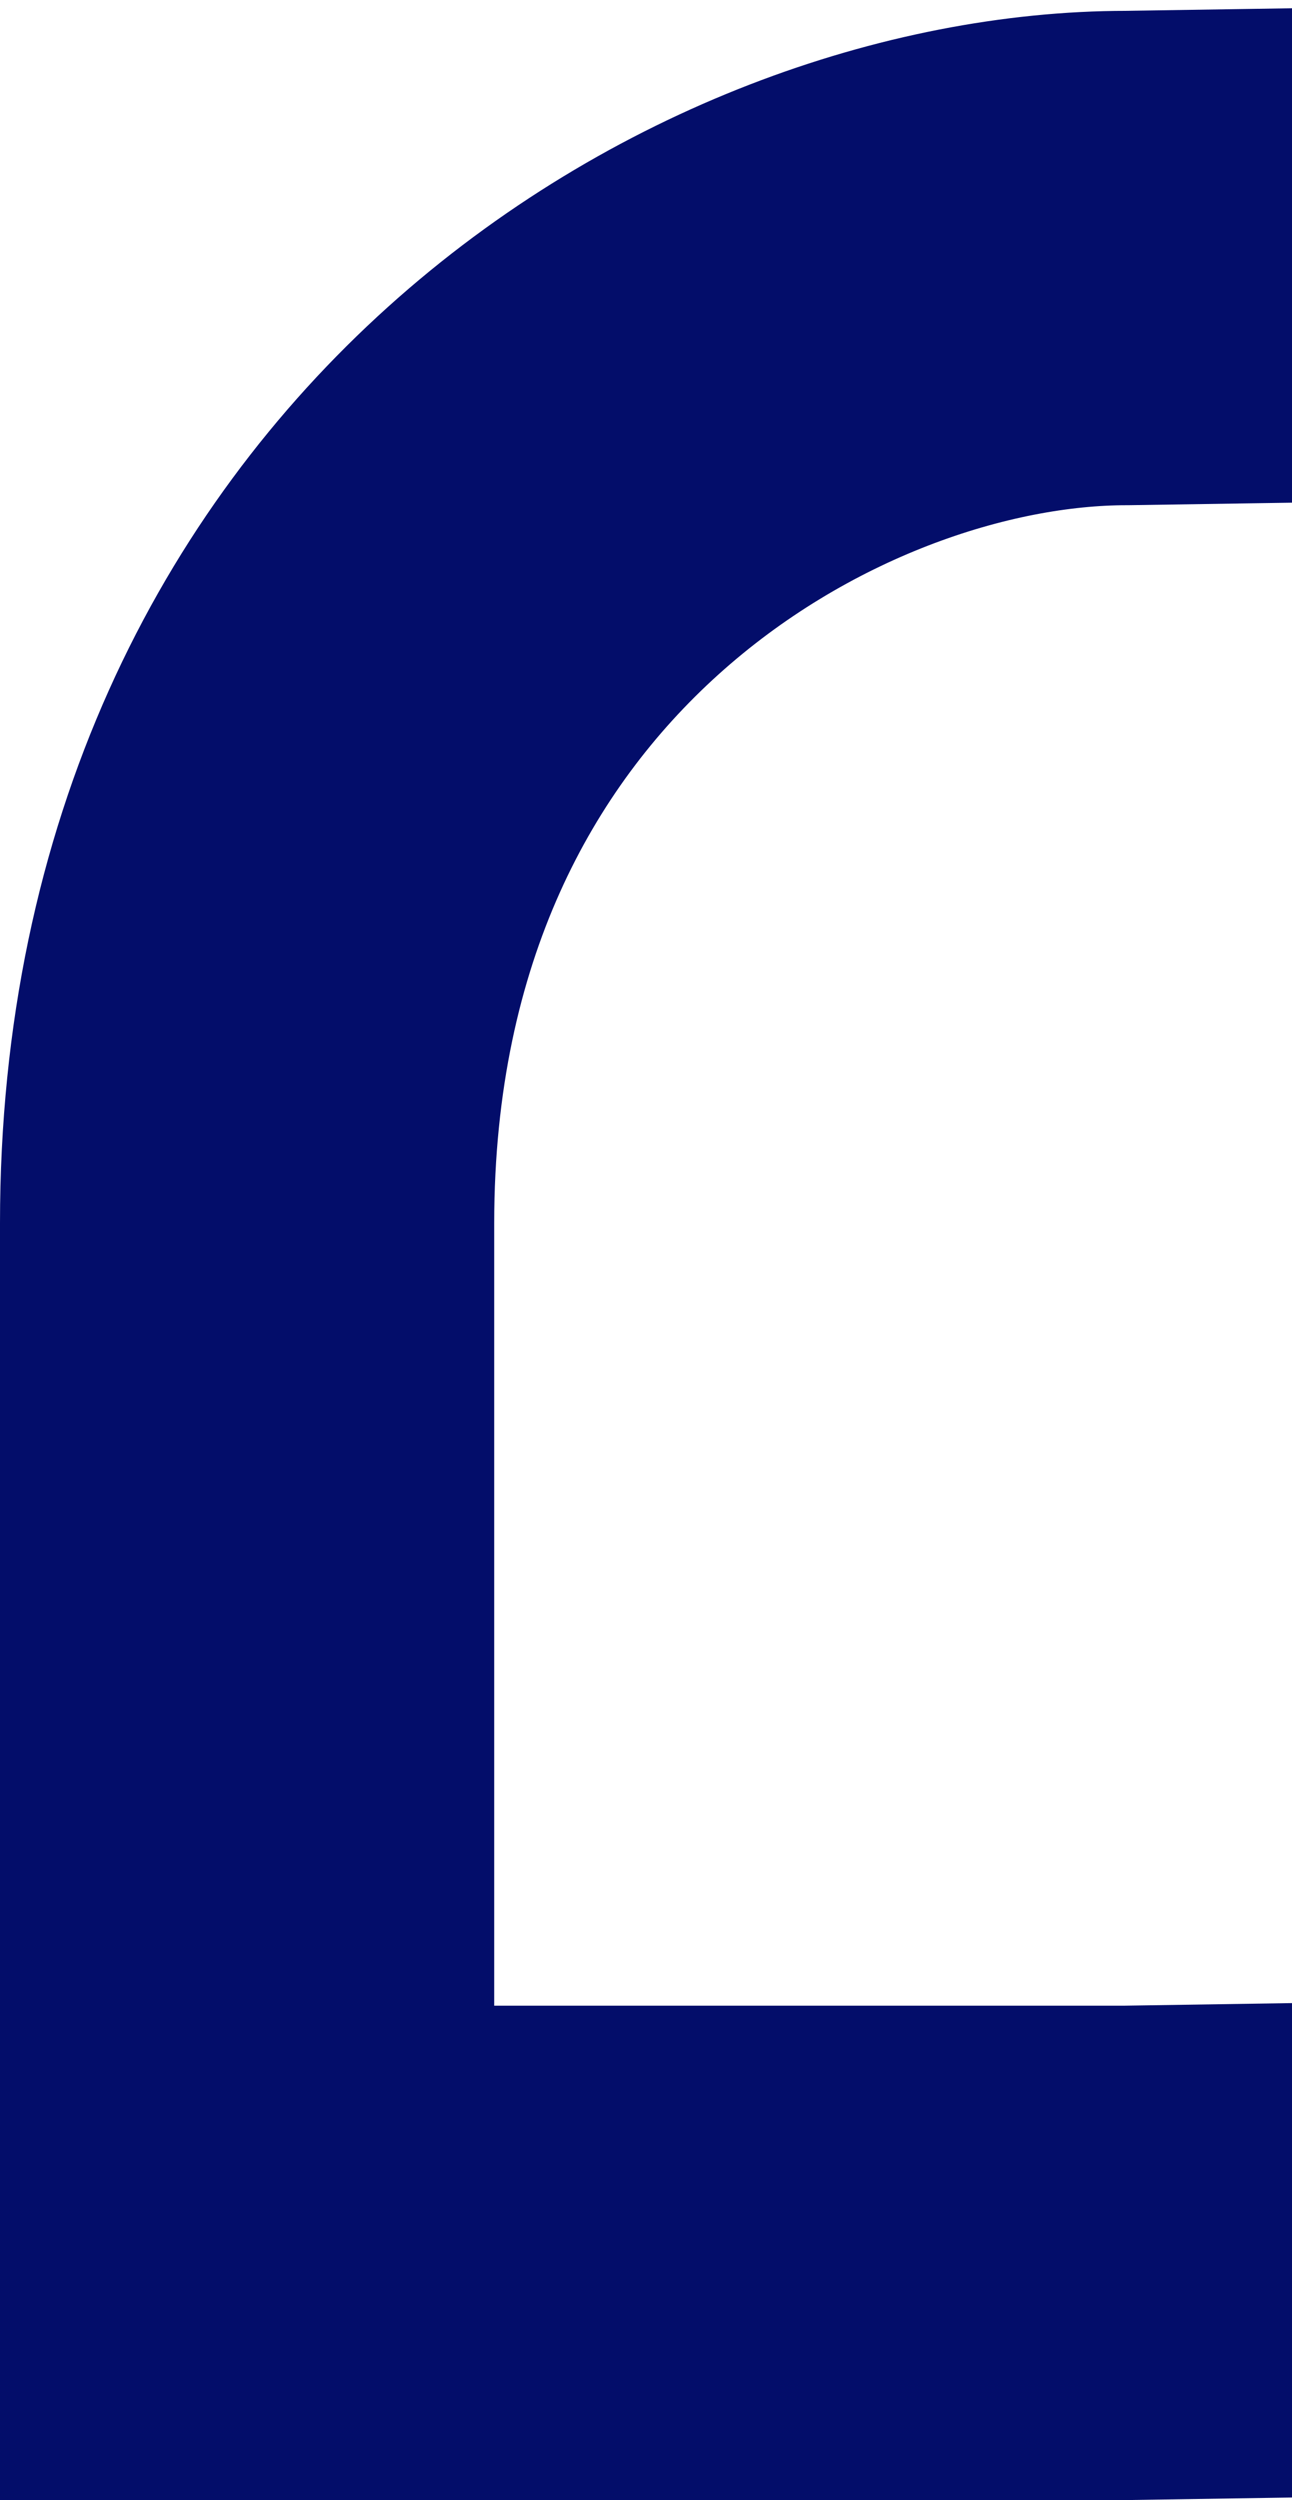 <svg width="183" height="354" viewBox="0 0 183 354" fill="none" xmlns="http://www.w3.org/2000/svg">
<path d="M392 115.075C390.342 58.526 327.531 35 258.953 35L159.595 36.536C109.012 36.536 35 78.906 35 173.212C35 209.313 35 319 35 319C35 319 126.823 319 159.595 319L258.953 317.464C331.884 317.464 392 276.63 392 233.217" stroke="#030D6A" stroke-width="70"/>
</svg>

